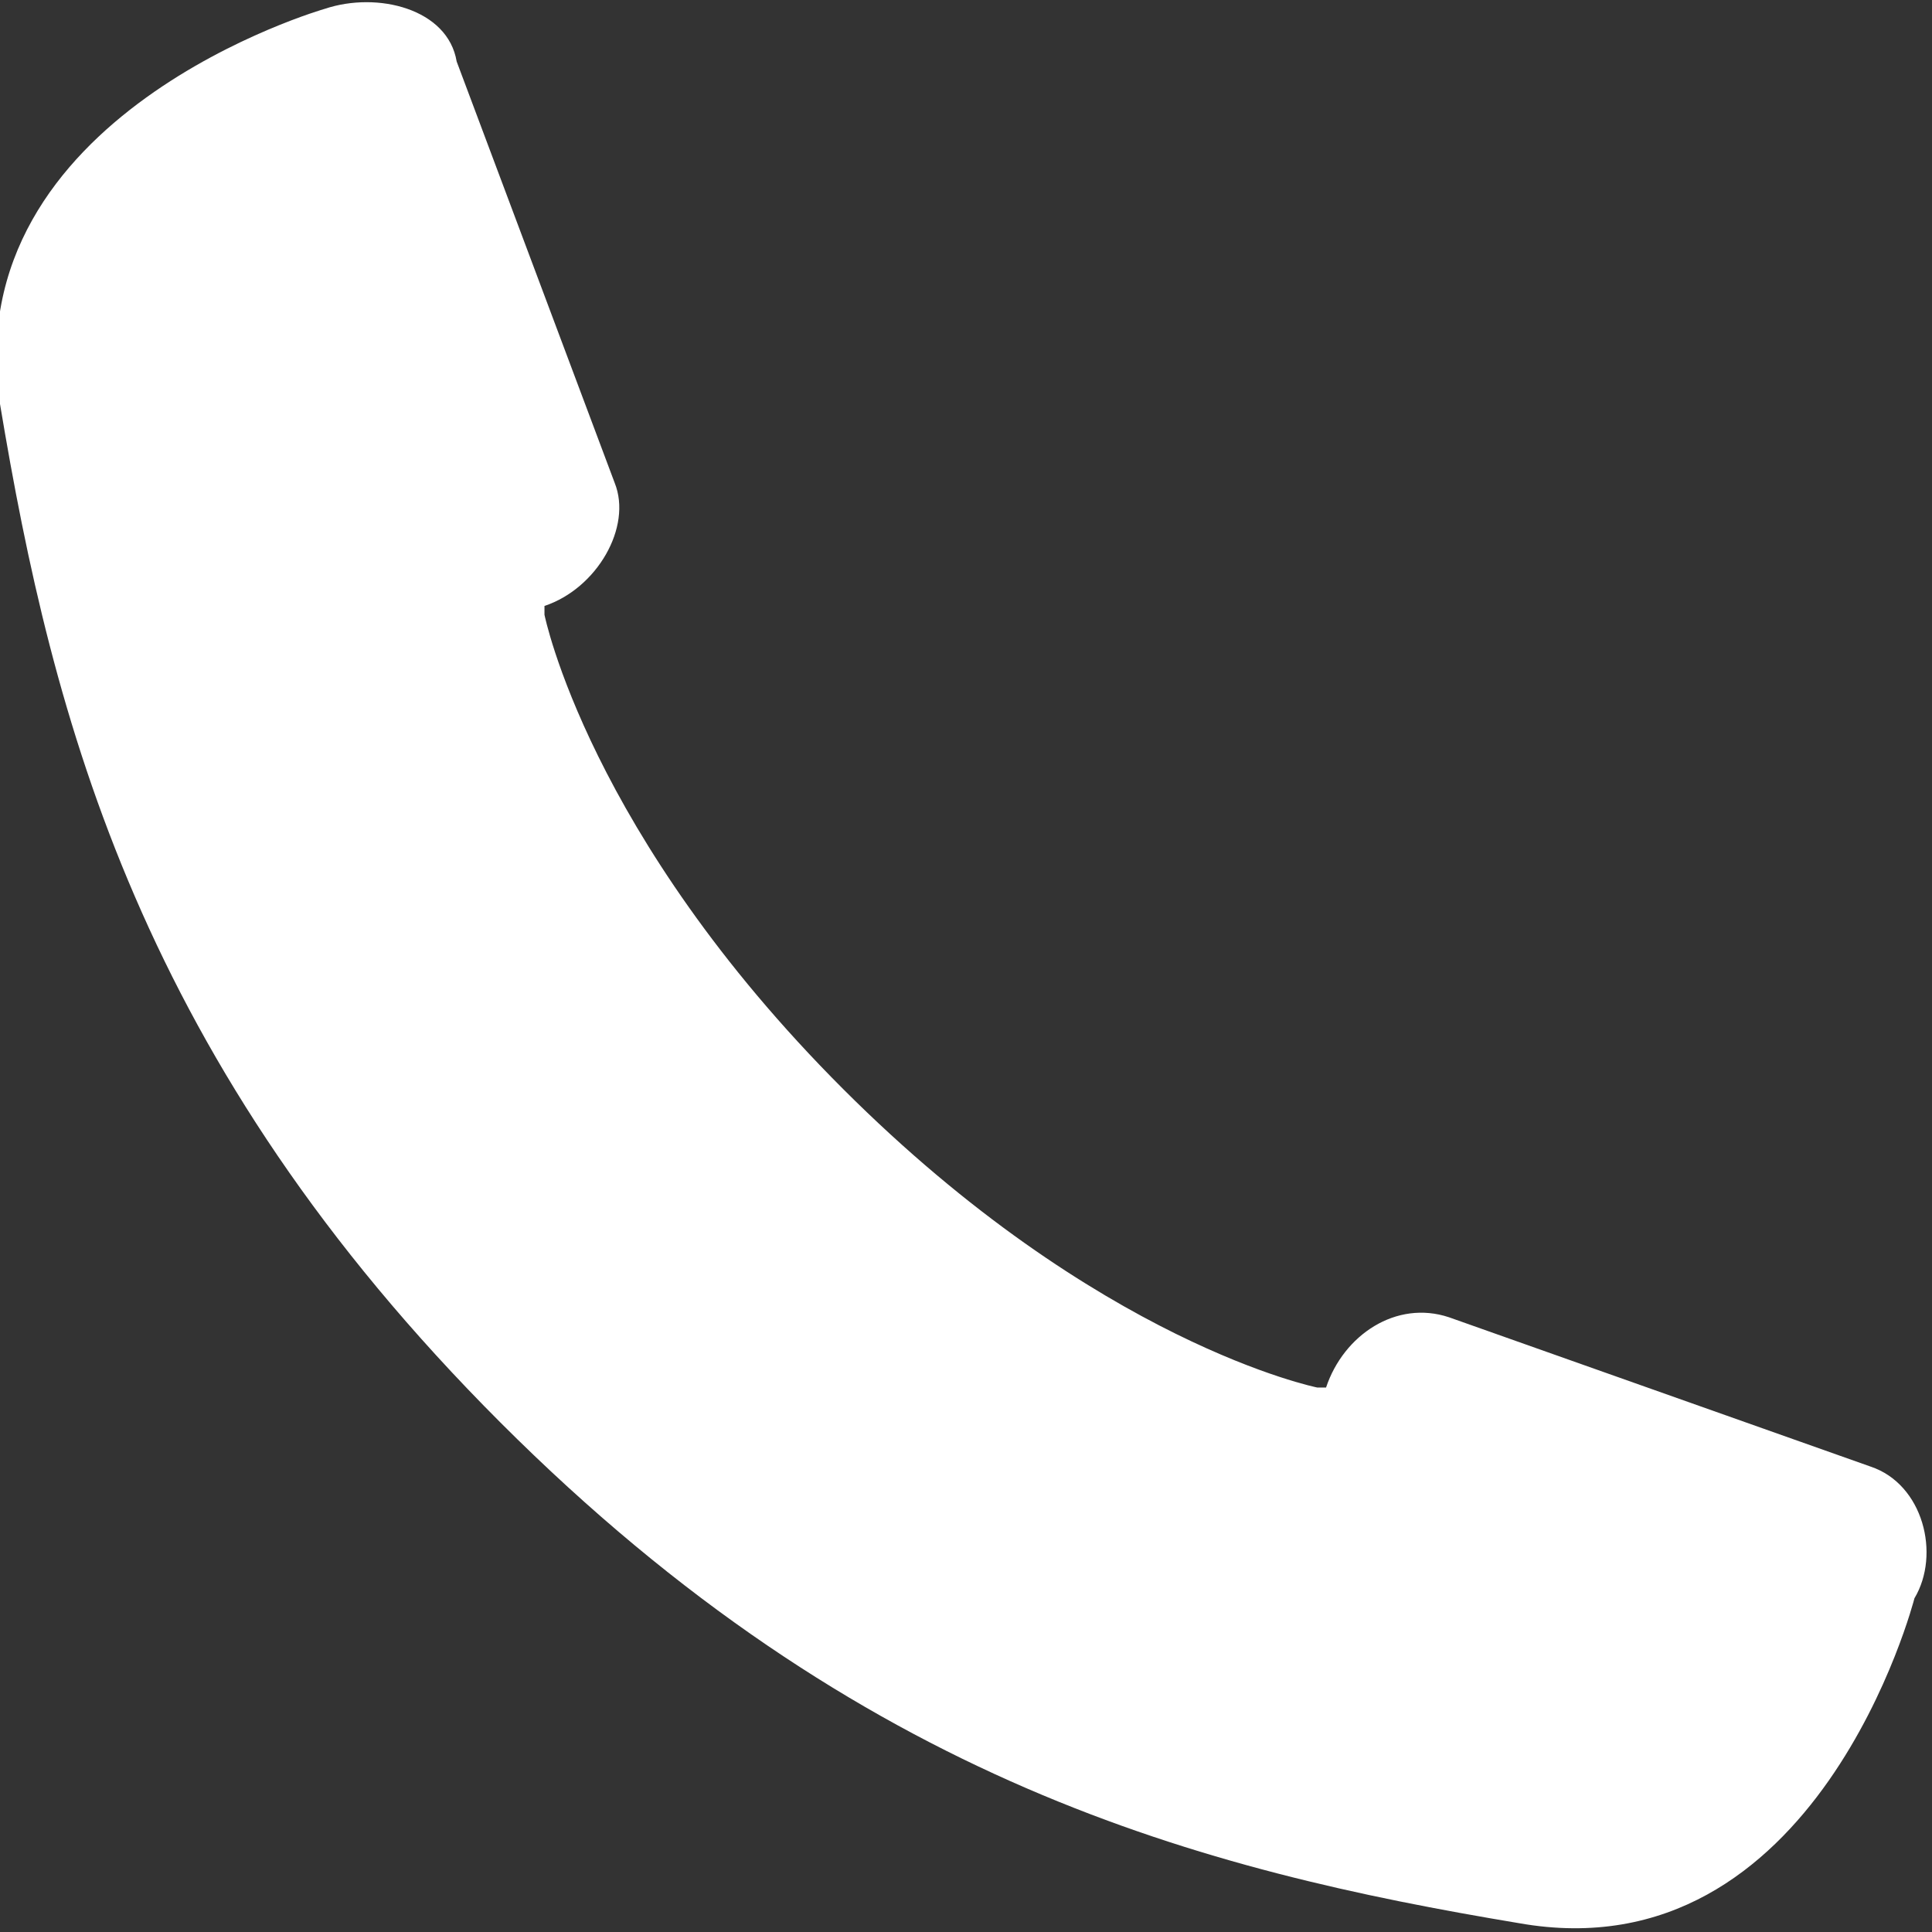 <?xml version="1.0" encoding="utf-8"?>
<!-- Generator: Adobe Illustrator 23.0.3, SVG Export Plug-In . SVG Version: 6.00 Build 0)  -->
<svg version="1.1" id="Ebene_1" xmlns="http://www.w3.org/2000/svg" xmlns:xlink="http://www.w3.org/1999/xlink" x="0px" y="0px"
	 viewBox="0 0 22 22" style="enable-background:new 0 0 22 22;" xml:space="preserve">
<rect x="0" y="0" width="22" height="22" fill="#333333" stroke="none"/>
<style type="text/css">
	.st0{fill:#FFFFFF;}
</style>
<g>
	<g>
		<path class="st0" d="M21.3,16.7L16.5,15c-0.6-0.2-1.2,0.2-1.4,0.8H15c0,0-2.5-0.5-5.4-3.4S6.2,7,6.2,7V6.9C6.8,6.7,7.2,6,7,5.5
			L5.2,0.7C5.1,0.1,4.3-0.1,3.7,0.1l0,0c0,0-4.2,1.2-3.7,4.5c0.6,3.6,1.6,7.5,5.7,11.6s8,5.1,11.6,5.7c3.4,0.6,4.5-3.7,4.5-3.7l0,0
			C22.1,17.7,21.9,16.9,21.3,16.7"/>
	</g>
</g>
</svg>
